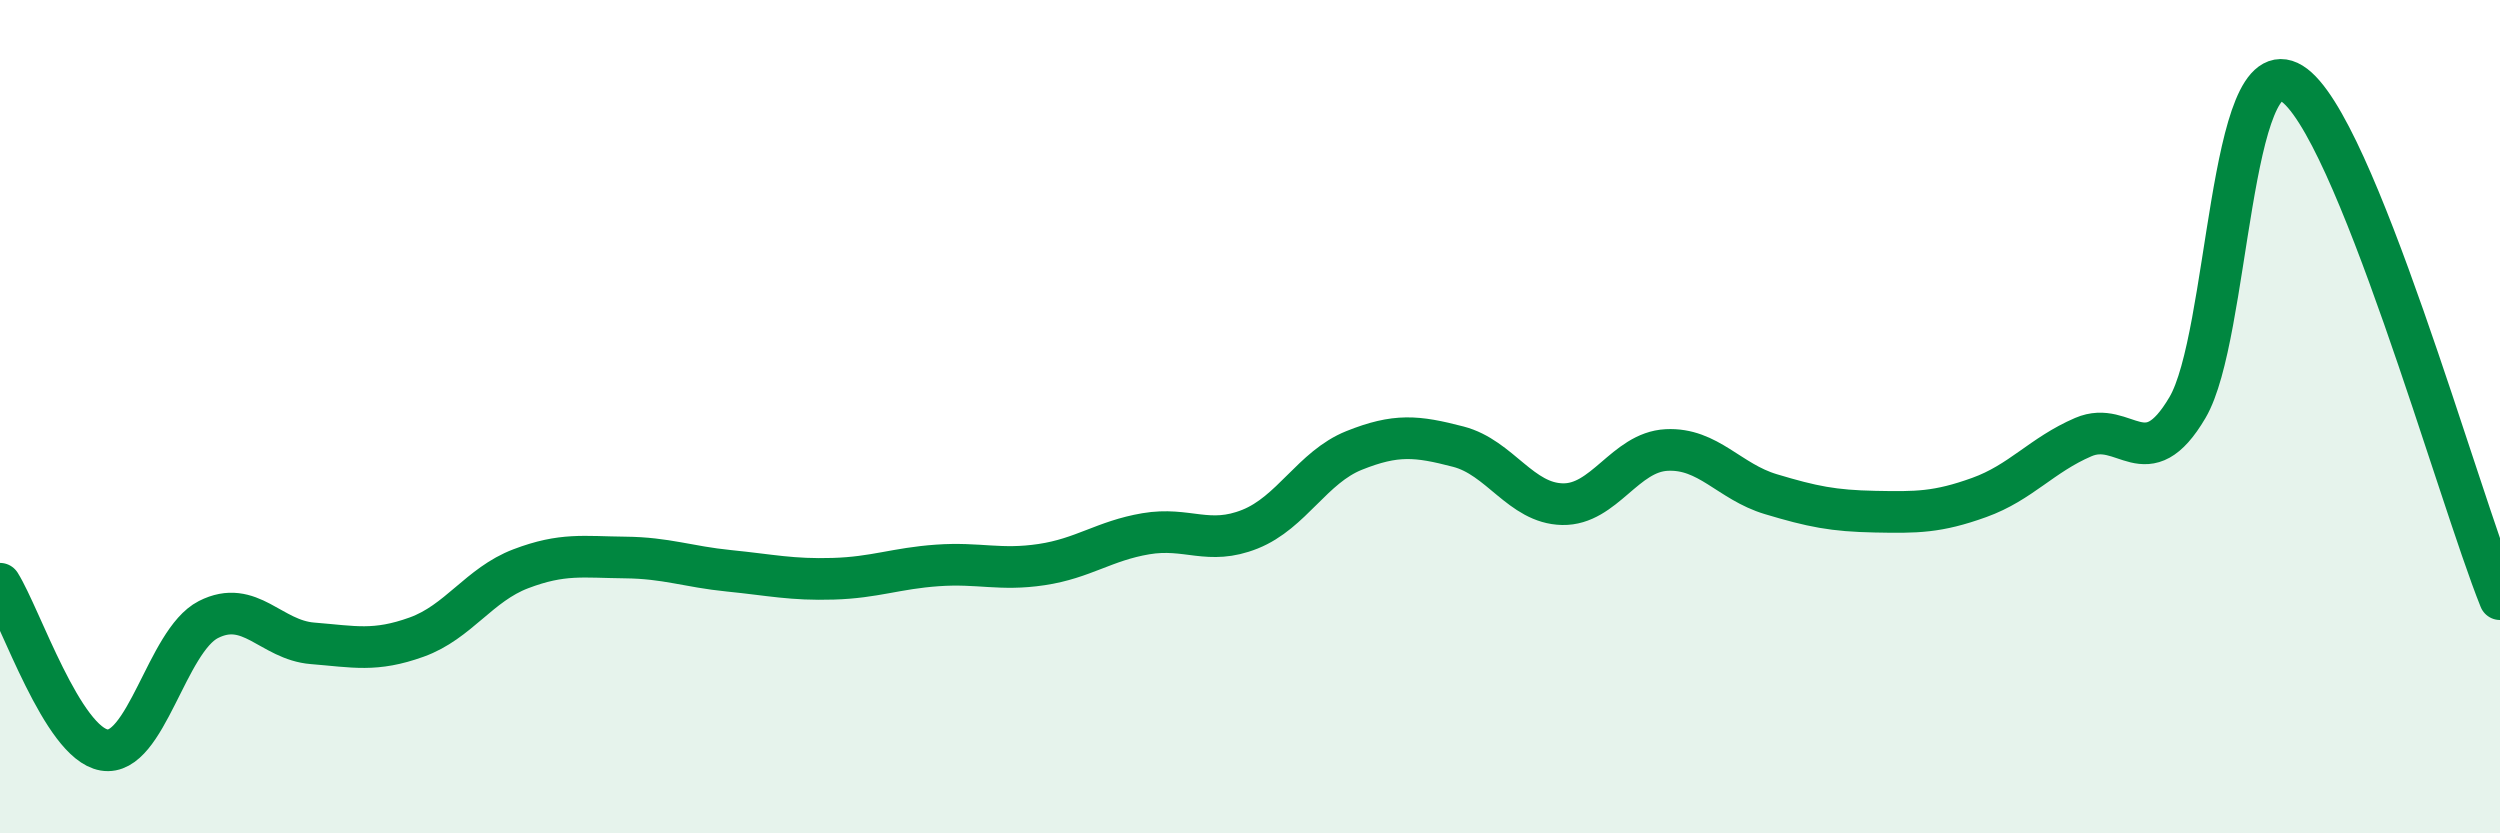 
    <svg width="60" height="20" viewBox="0 0 60 20" xmlns="http://www.w3.org/2000/svg">
      <path
        d="M 0,14.01 C 0.5,14.81 1.5,17.83 2.5,18 C 3.5,18.17 4,15.38 5,14.87 C 6,14.36 6.5,15.36 7.5,15.44 C 8.5,15.52 9,15.65 10,15.29 C 11,14.93 11.5,14.03 12.5,13.65 C 13.5,13.27 14,13.37 15,13.38 C 16,13.39 16.5,13.6 17.5,13.7 C 18.5,13.8 19,13.92 20,13.89 C 21,13.86 21.5,13.64 22.5,13.57 C 23.5,13.5 24,13.7 25,13.55 C 26,13.4 26.5,12.98 27.5,12.81 C 28.5,12.64 29,13.1 30,12.7 C 31,12.3 31.5,11.21 32.5,10.81 C 33.5,10.41 34,10.46 35,10.72 C 36,10.98 36.5,12.08 37.5,12.1 C 38.5,12.12 39,10.85 40,10.8 C 41,10.75 41.5,11.56 42.5,11.86 C 43.5,12.16 44,12.26 45,12.28 C 46,12.3 46.5,12.3 47.5,11.94 C 48.5,11.58 49,10.92 50,10.49 C 51,10.06 51.5,11.48 52.5,9.78 C 53.5,8.08 53.5,1.08 55,2 C 56.5,2.92 59,11.9 60,14.38L60 20L0 20Z"
        fill="#008740"
        opacity="0.1"
        stroke-linecap="round"
        stroke-linejoin="round"
      />
      <path
        d="M 0,14.01 C 0.5,14.81 1.5,17.83 2.5,18 C 3.5,18.17 4,15.38 5,14.87 C 6,14.36 6.5,15.36 7.5,15.44 C 8.5,15.52 9,15.65 10,15.29 C 11,14.93 11.5,14.03 12.5,13.65 C 13.5,13.27 14,13.37 15,13.38 C 16,13.39 16.5,13.6 17.5,13.7 C 18.5,13.8 19,13.92 20,13.89 C 21,13.86 21.5,13.64 22.5,13.57 C 23.5,13.5 24,13.7 25,13.55 C 26,13.4 26.5,12.98 27.5,12.81 C 28.5,12.64 29,13.1 30,12.7 C 31,12.3 31.5,11.21 32.5,10.81 C 33.5,10.41 34,10.46 35,10.72 C 36,10.98 36.5,12.08 37.5,12.1 C 38.5,12.12 39,10.85 40,10.8 C 41,10.75 41.5,11.56 42.5,11.86 C 43.5,12.16 44,12.26 45,12.28 C 46,12.3 46.5,12.3 47.5,11.94 C 48.5,11.58 49,10.92 50,10.49 C 51,10.06 51.5,11.48 52.5,9.78 C 53.5,8.08 53.5,1.08 55,2 C 56.5,2.92 59,11.9 60,14.38"
        stroke="#008740"
        stroke-width="1"
        fill="none"
        stroke-linecap="round"
        stroke-linejoin="round"
      />
    </svg>
  